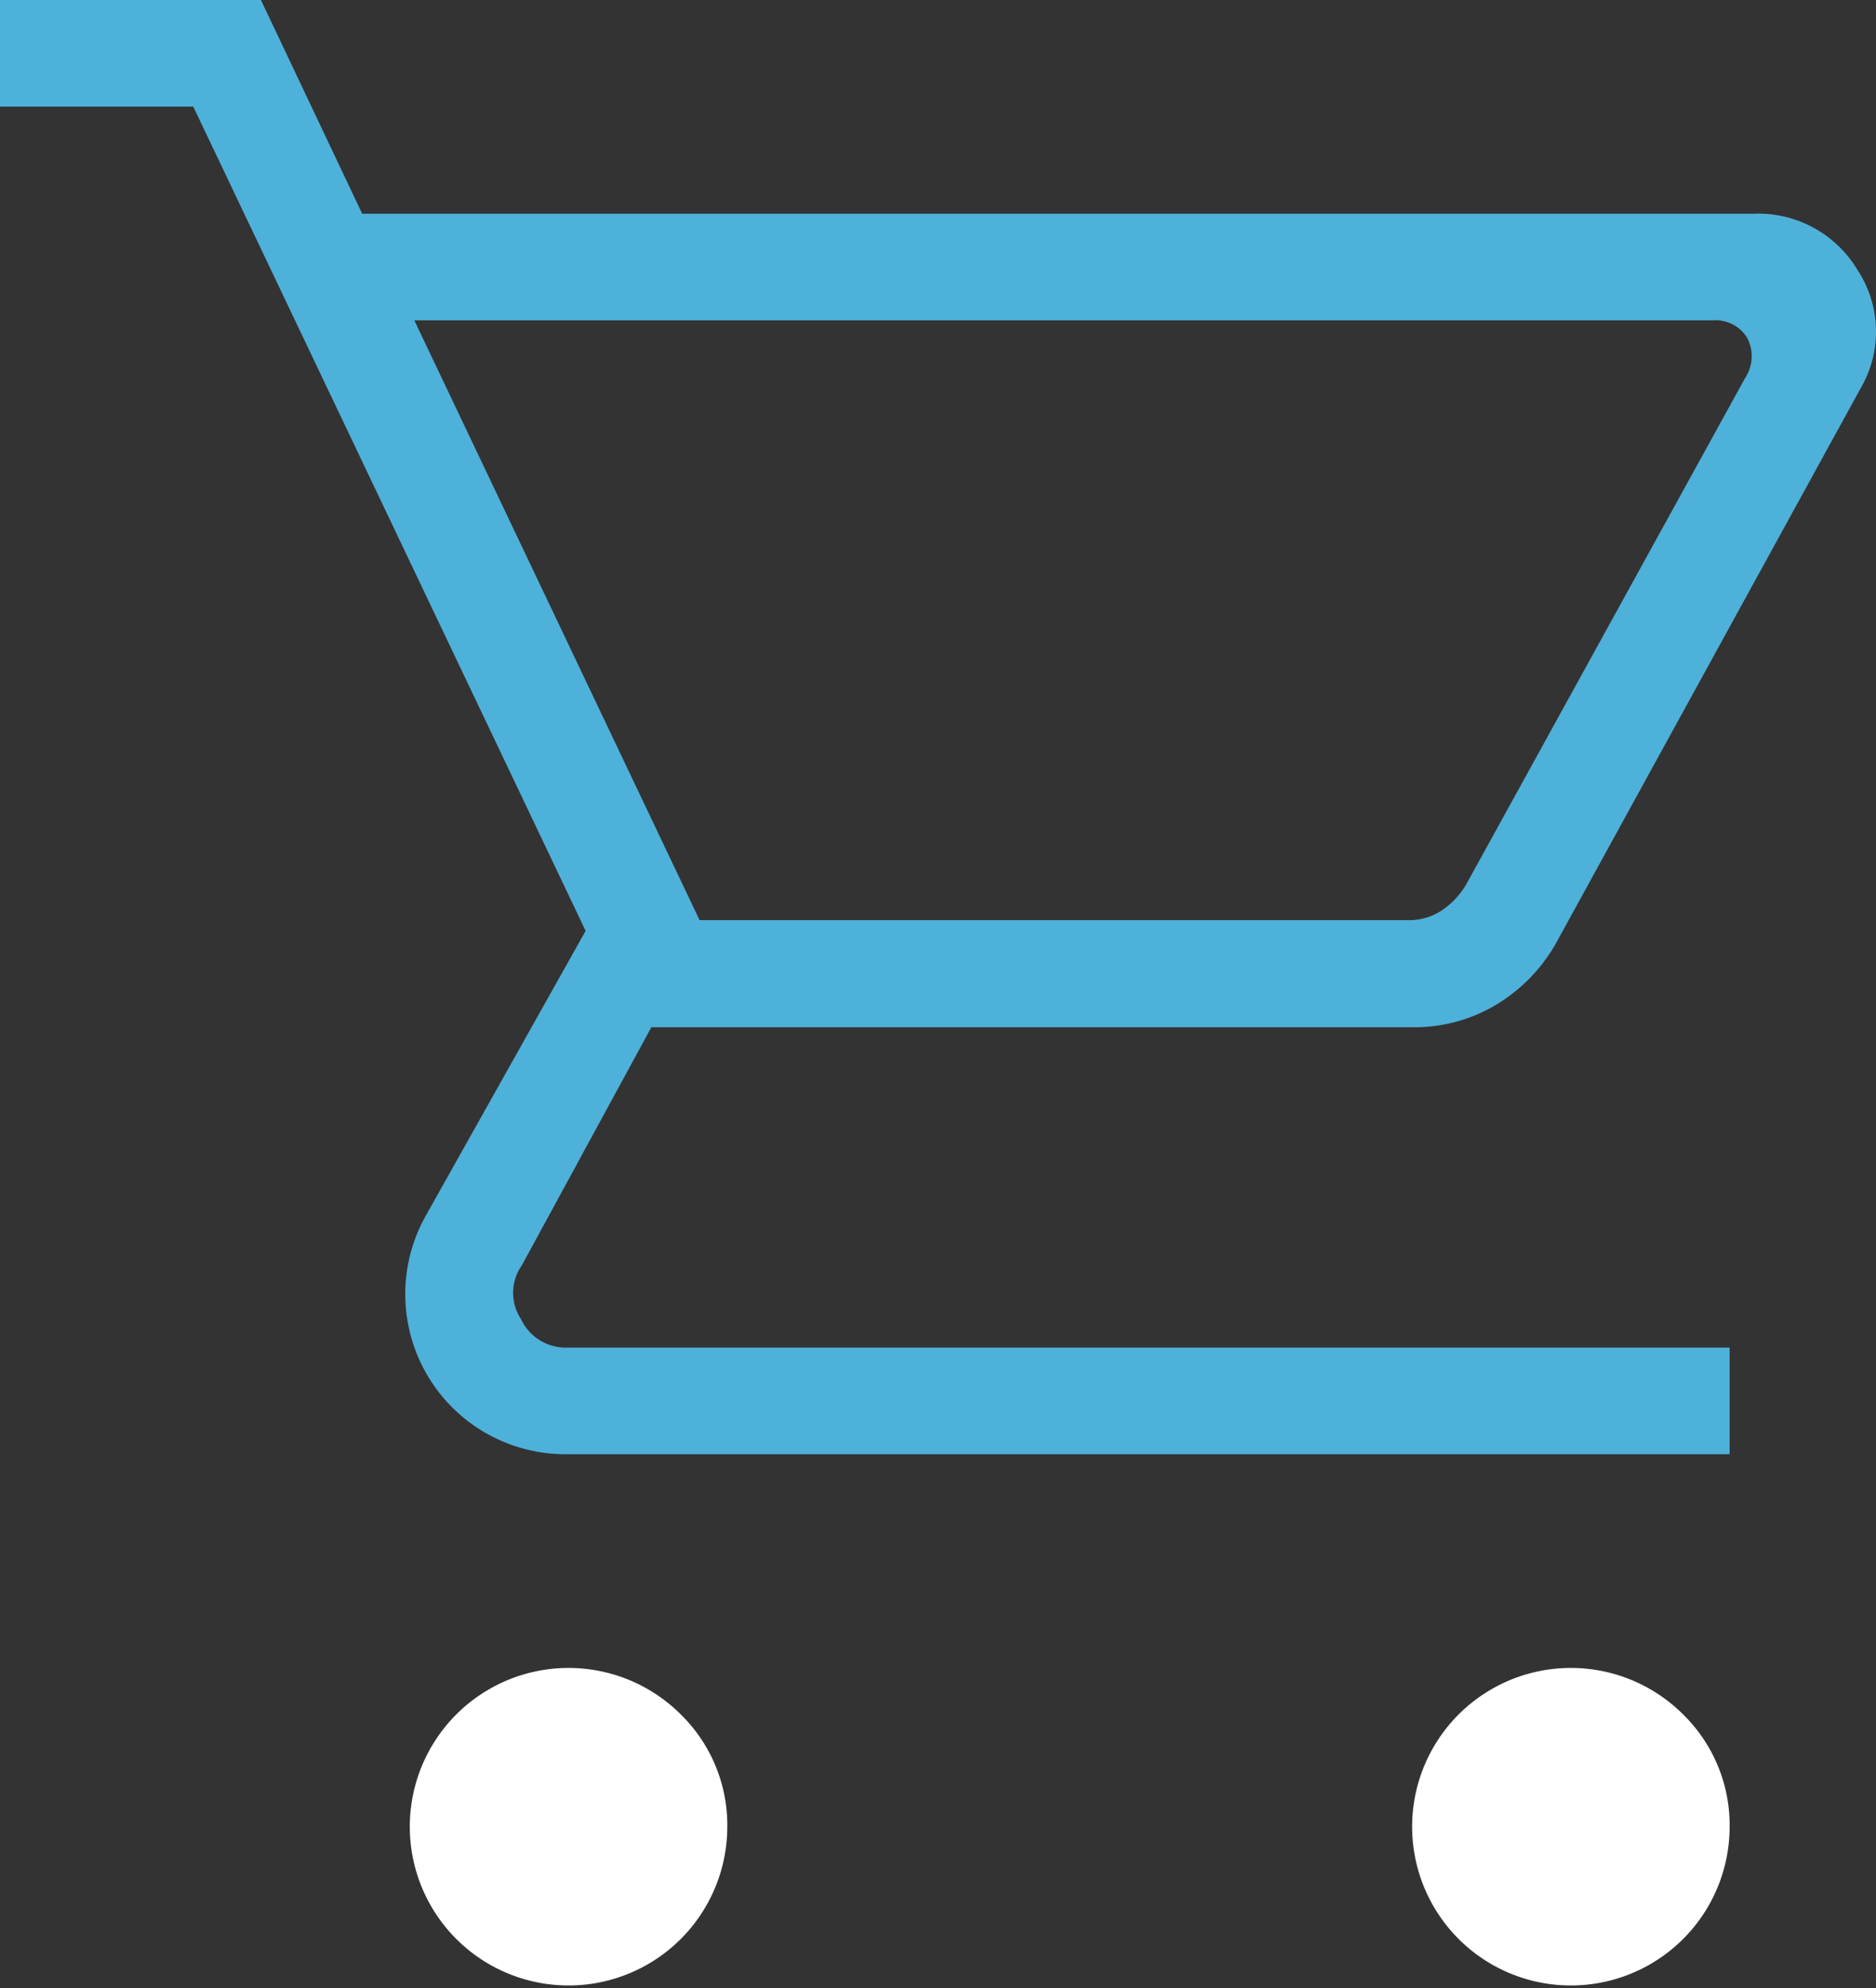 <?xml version="1.0" encoding="UTF-8"?> <svg xmlns="http://www.w3.org/2000/svg" width="38.537" height="40.84" viewBox="0 0 38.537 40.84"><rect x="0" y="0" width="38.537" height="40.84" fill="#333333" stroke="none"/><g id="Group_1875" data-name="Group 1875" transform="translate(-1152.389 -2310.074)"><path id="Path_492" data-name="Path 492" d="M192.769,21.174h15.67a3.262,3.262,0,0,0,1.68-.46,3.46,3.46,0,0,0,1.23-1.26l6.27-11.42a2.3,2.3,0,0,0-.07-2.41,2.377,2.377,0,0,0-2.15-1.16h-28.57l-2.08-4.39h-5.36v2.19h3.97l8.06,16.93-3.3,5.88a3.289,3.289,0,0,0,2.92,4.87h23.88v-2.19h-23.88a1.016,1.016,0,0,1-.95-.59.978.978,0,0,1,.02-1.1ZM187.9,6.654h26.66a.765.765,0,0,1,.72.36.81.81,0,0,1-.04.82l-5.74,10.42a1.622,1.622,0,0,1-.51.53,1.191,1.191,0,0,1-.67.19h-14.56Z" transform="translate(973 2310)" fill="#4eb1d9"></path><path id="Path_493" data-name="Path 493" d="M214.919,37.624a3.261,3.261,0,1,1-.96-2.34,3.184,3.184,0,0,1,.96,2.34" transform="translate(973 2310)" fill="#fff"></path><path id="Path_494" data-name="Path 494" d="M194.329,37.624a3.261,3.261,0,1,1-.96-2.34,3.184,3.184,0,0,1,.96,2.34" transform="translate(973 2310)" fill="#fff"></path></g></svg> 
